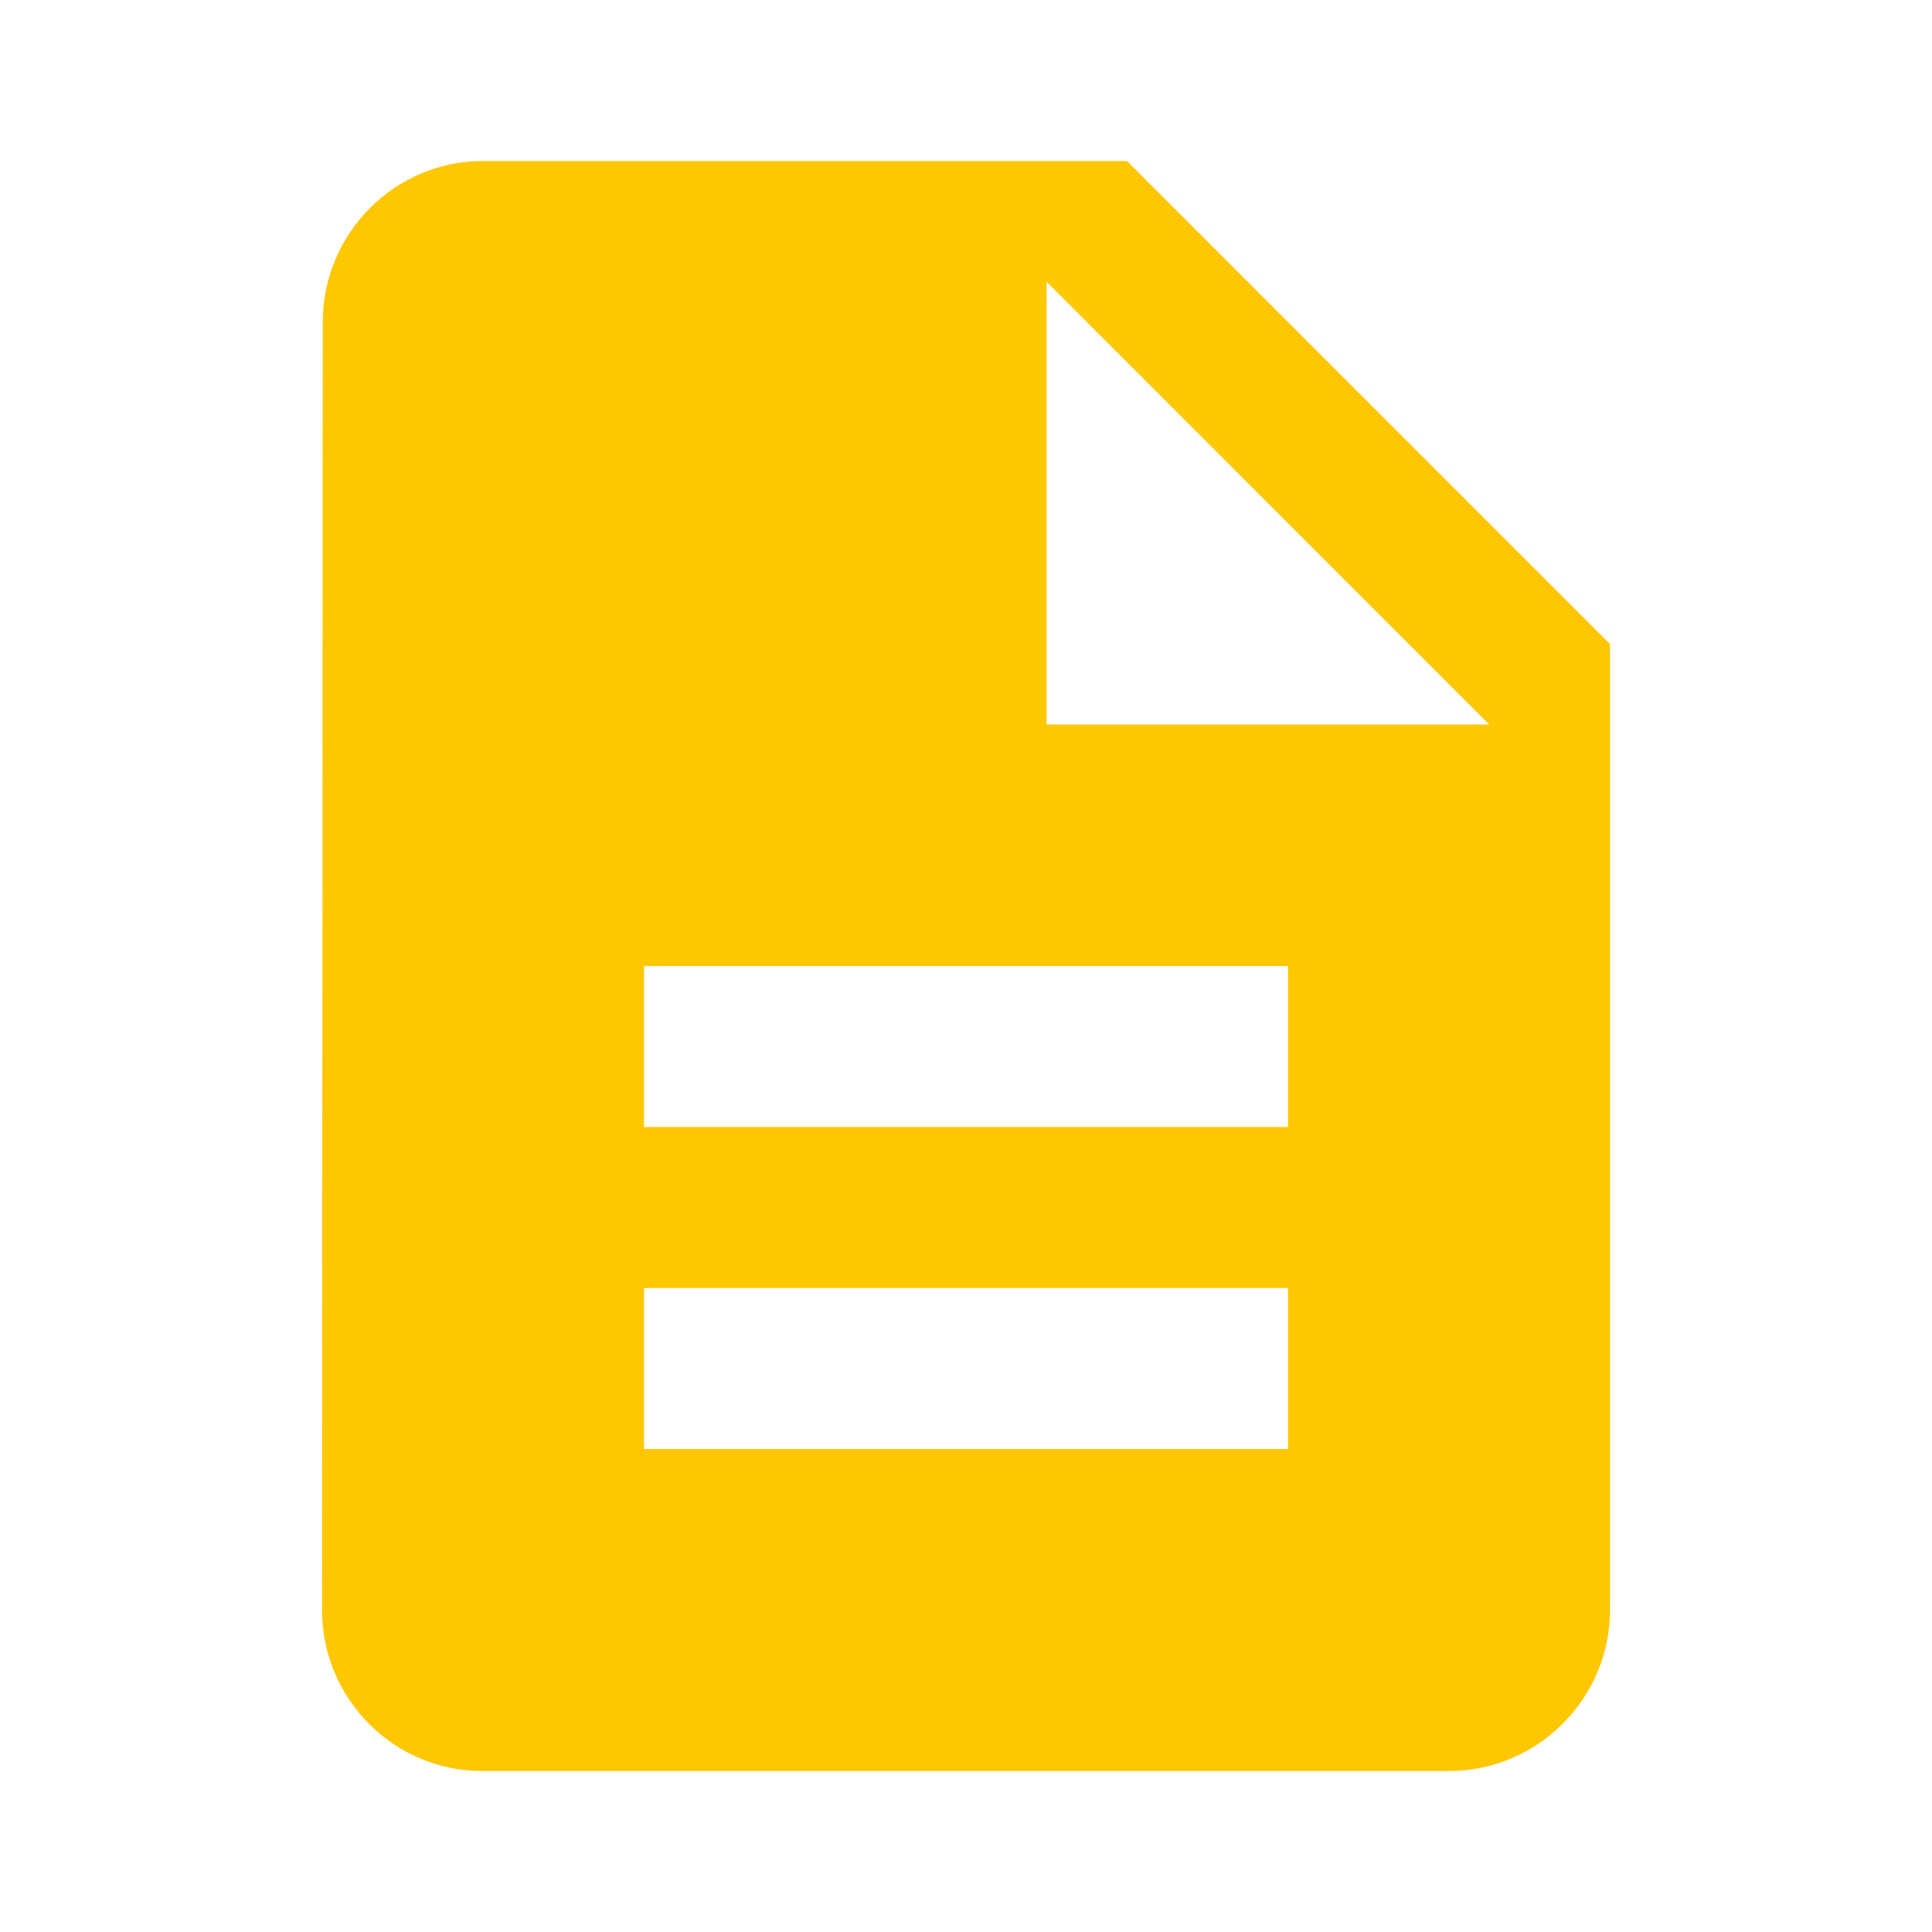<svg width="40" height="40" viewBox="0 0 40 40" fill="none" xmlns="http://www.w3.org/2000/svg">
<path fill-rule="evenodd" clip-rule="evenodd" d="M23.333 3.333H10C8.167 3.333 6.683 4.833 6.683 6.667L6.667 33.334C6.667 35.167 8.15 36.667 9.983 36.667H30C31.833 36.667 33.333 35.167 33.333 33.334V13.334L23.333 3.333ZM26.667 30H13.334V26.667H26.667V30ZM26.667 23.334H13.334V20H26.667V23.334ZM21.667 15V5.833L30.833 15H21.667Z" fill="#FFC700"/>
</svg>
